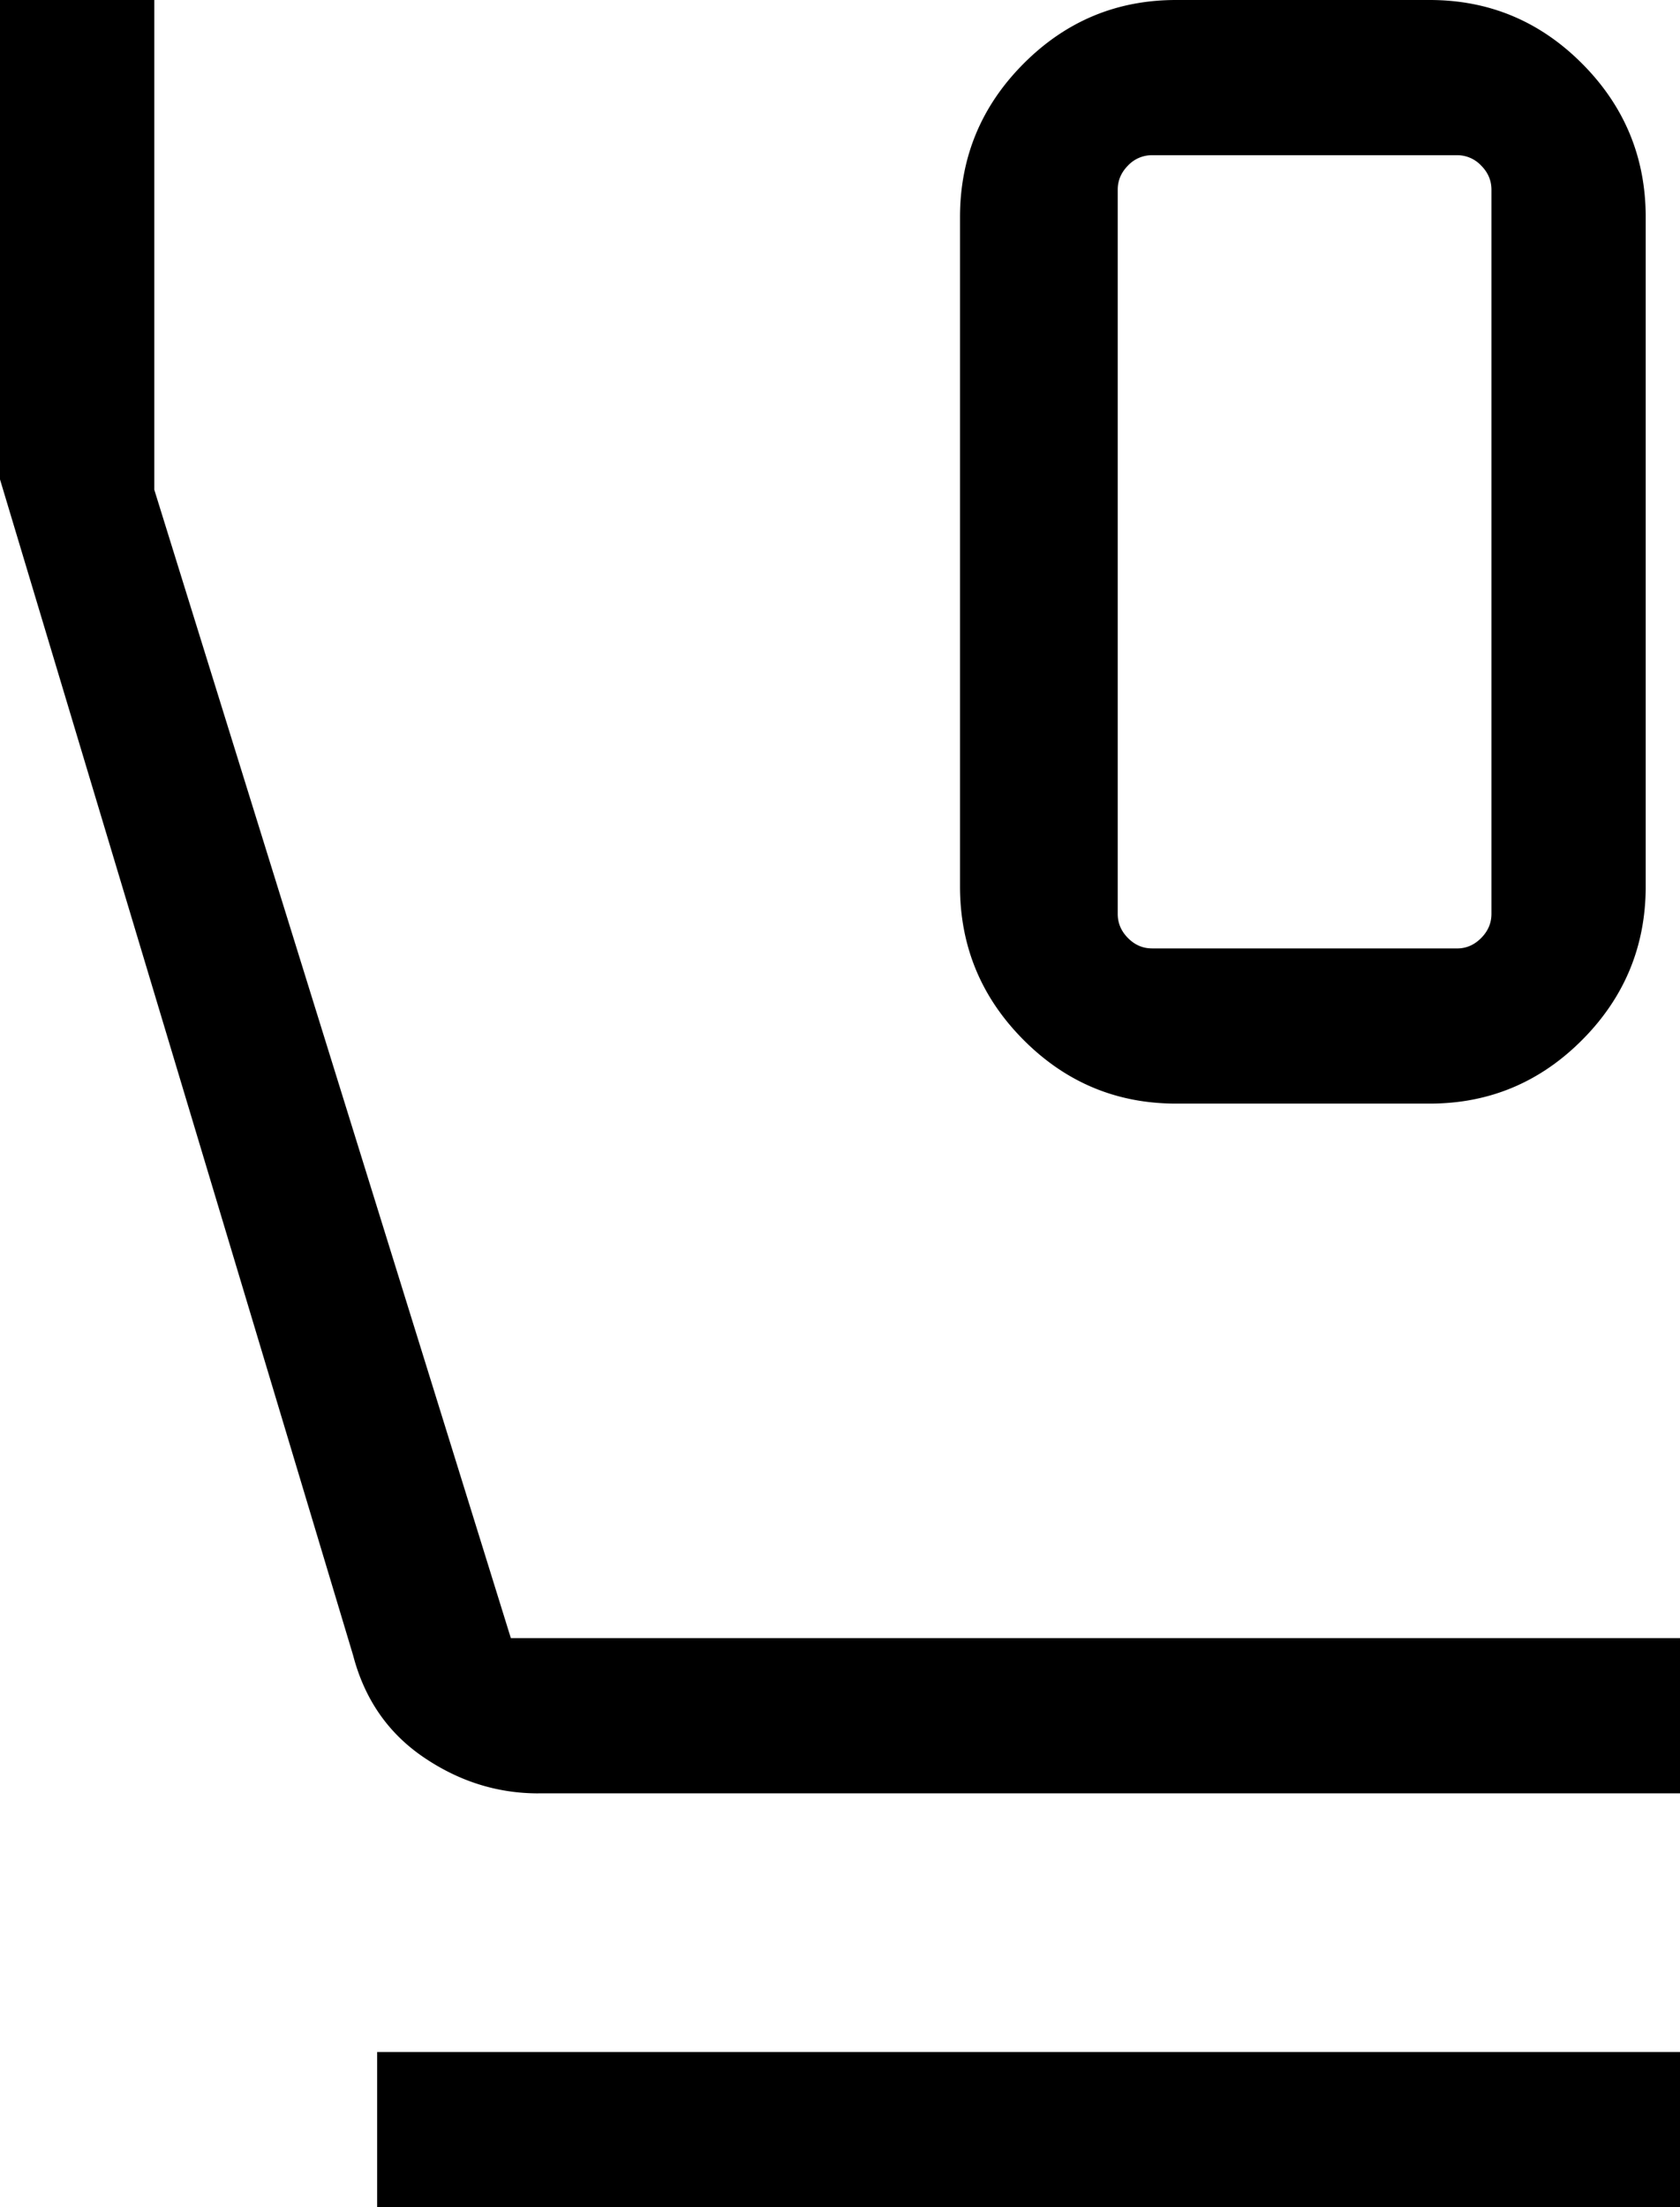 <svg width="51" height="67" viewBox="0 0 51 67" xmlns="http://www.w3.org/2000/svg">
    <defs>
        <filter id="pymex7i2ya">
            <feColorMatrix in="SourceGraphic" values="0 0 0 0 1 0 0 0 0 1 0 0 0 0 1 0 0 0 1 0"/>
        </filter>
    </defs>
    <g transform="translate(-547 -1500)" filter="url(#pymex7i2ya)" fill="none" fill-rule="evenodd">
        <path d="M582.7 1533.5c-1.804 0-3.348-.646-4.632-1.937-1.283-1.29-1.925-2.844-1.925-4.658v-20.31c0-1.814.642-3.367 1.925-4.658 1.284-1.291 2.828-1.937 4.632-1.937h7.702c1.804 0 3.348.646 4.632 1.937 1.283 1.29 1.925 2.844 1.925 4.658v20.31c0 1.814-.642 3.367-1.925 4.658-1.284 1.291-2.828 1.937-4.632 1.937H582.7zm-.729-4.71h9.264c.277 0 .52-.106.728-.315.208-.21.313-.454.313-.733v-21.984c0-.28-.105-.524-.313-.733a.996.996 0 0 0-.728-.314h-9.264a.996.996 0 0 0-.728.314c-.208.21-.312.454-.312.733v21.984c0 .28.104.524.312.733.208.21.45.314.728.314zm-18.63 25.648c-1.25 0-2.411-.367-3.487-1.1-1.075-.733-1.787-1.762-2.134-3.088L547 1514.552V1500h4.684v14.866l10.824 34.86H598v4.711h-34.66zM558.449 1567v-4.71H598v4.71h-39.551zm23.522-62.29h10.305-11.345 1.04z" fill="#000" fill-rule="nonzero"/>
    </g>
</svg>
